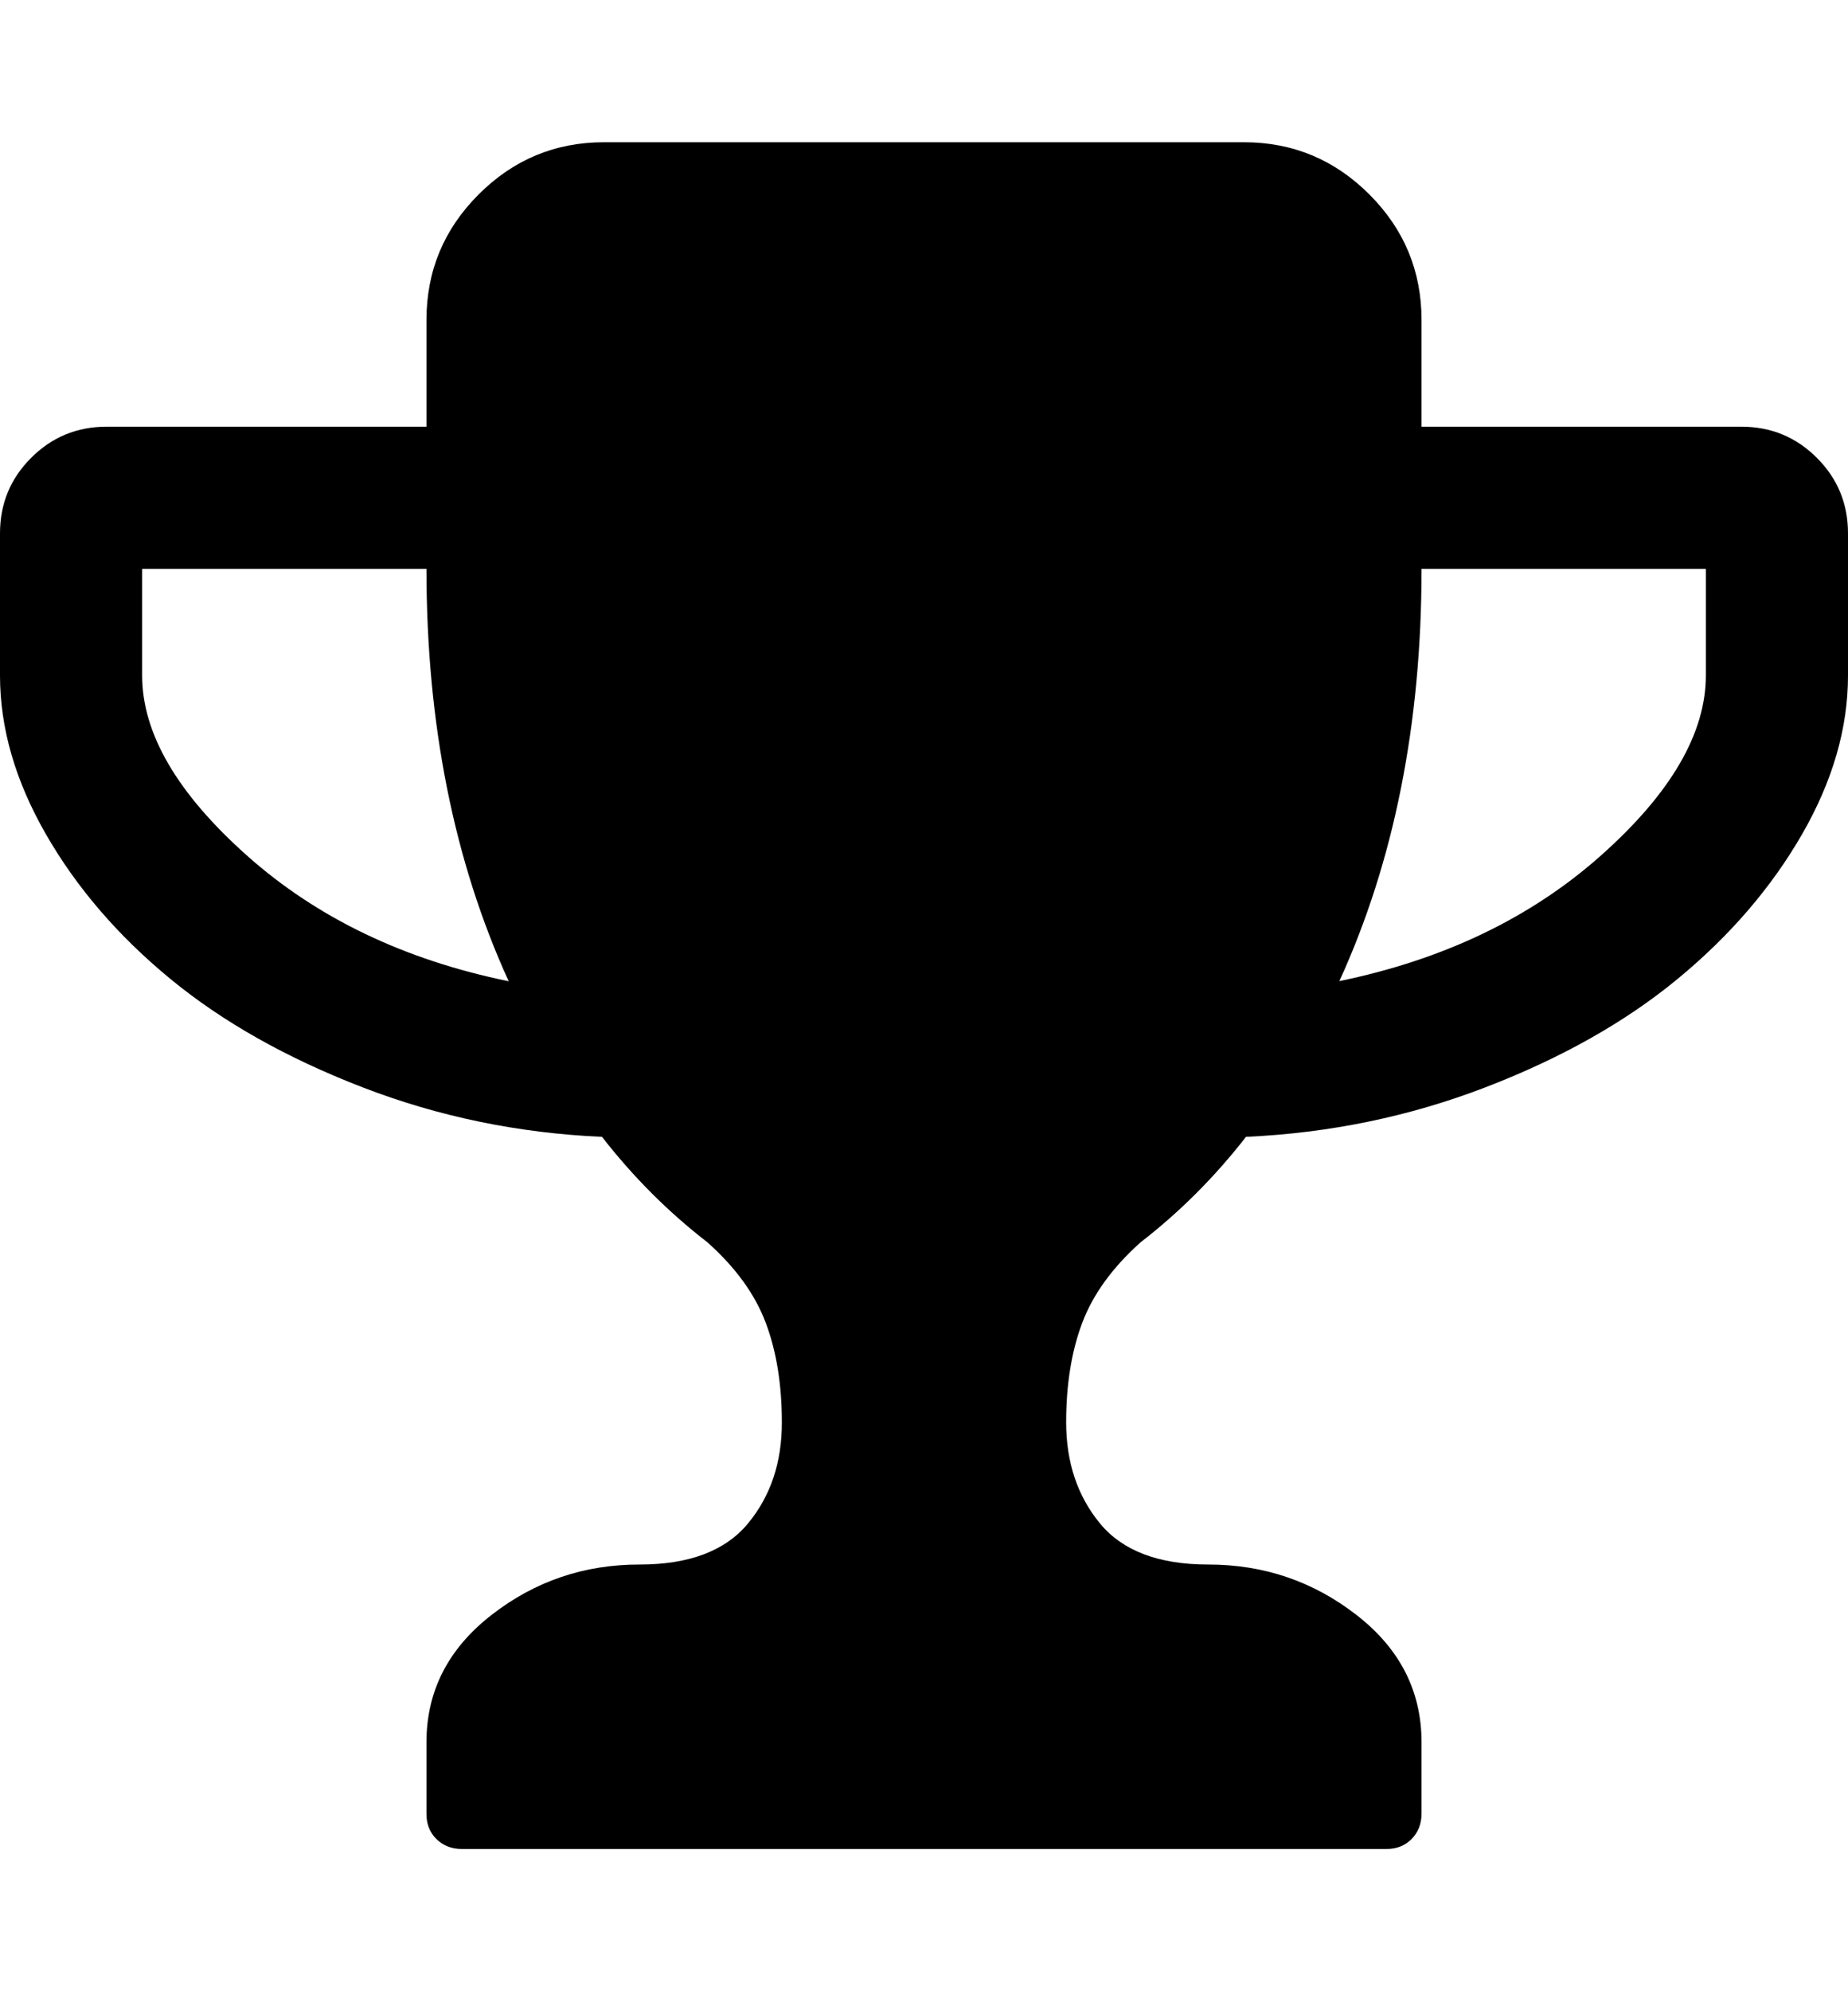 <svg xmlns="http://www.w3.org/2000/svg" width="13" height="14" viewBox="0 0 13 14"><path d="M3.578 6.898Q3 5.632 3 4H1v.75q0 .609.738 1.266t1.84.883zM12 4.75V4h-2q0 1.633-.578 2.898 1.102-.227 1.84-.883T12 4.749zm1-1v1q0 .555-.324 1.117t-.875 1.016-1.352.762-1.684.348q-.328.422-.742.742-.297.266-.41.566T7.5 10q0 .422.238.711T8.5 11q.586 0 1.043.355t.457.895v.5q0 .109-.07.18t-.18.07h-6.5q-.109 0-.18-.07T3 12.75v-.5q0-.539.457-.895T4.5 11q.523 0 .762-.289T5.5 10q0-.398-.113-.699t-.41-.566q-.414-.32-.742-.742-.883-.039-1.684-.348t-1.352-.762-.875-1.016T0 4.75v-1q0-.312.219-.531T.75 3H3v-.75q0-.516.367-.883T4.25 1h4.5q.516 0 .883.367T10 2.25V3h2.25q.312 0 .531.219T13 3.75z"/></svg>